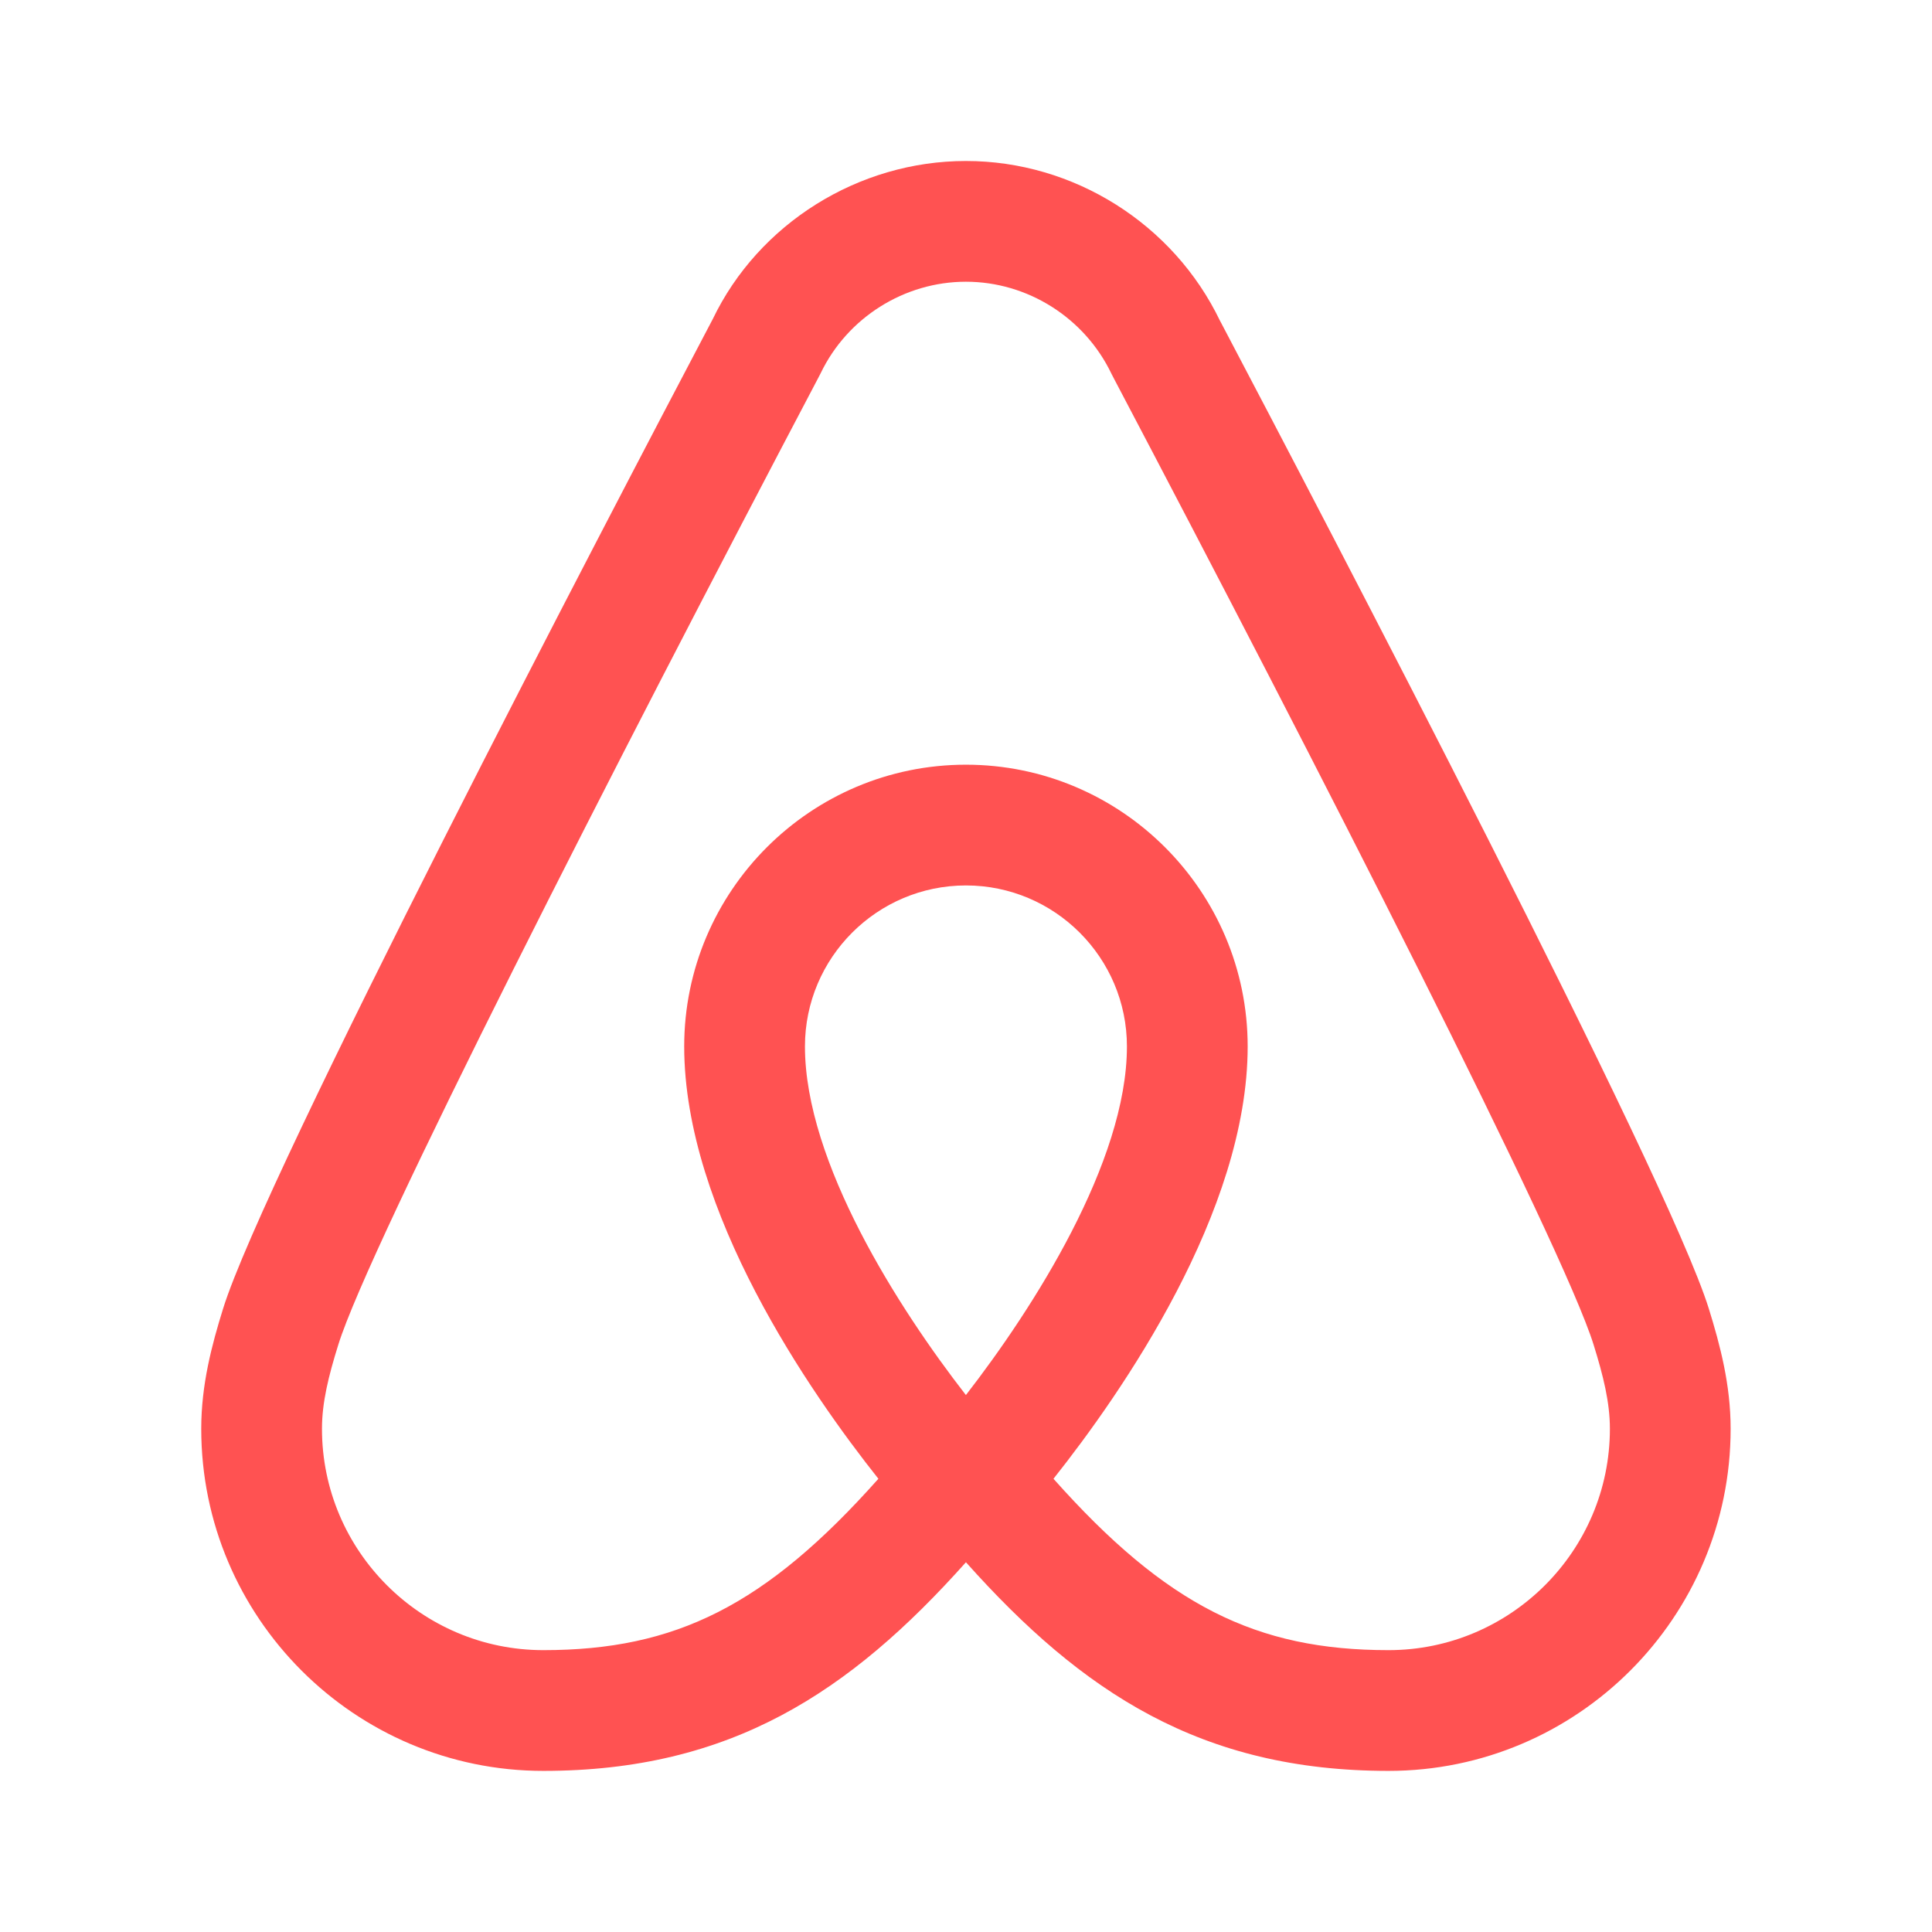 <svg xmlns="http://www.w3.org/2000/svg" xmlns:xlink="http://www.w3.org/1999/xlink" viewBox="0,0,256,256" width="96px" height="96px" fill-rule="nonzero"><g fill-opacity="0" fill="#dddddd" fill-rule="nonzero" stroke="none" stroke-width="1" stroke-linecap="butt" stroke-linejoin="miter" stroke-miterlimit="10" stroke-dasharray="" stroke-dashoffset="0" font-family="none" font-weight="none" font-size="none" text-anchor="none" style="mix-blend-mode: normal"><path d="M0,256v-256h256v256z" id="bgRectangle"></path></g><g fill="#ff5252" fill-rule="nonzero" stroke="none" stroke-width="1" stroke-linecap="butt" stroke-linejoin="miter" stroke-miterlimit="10" stroke-dasharray="" stroke-dashoffset="0" font-family="none" font-weight="none" font-size="none" text-anchor="none" style="mix-blend-mode: normal"><g transform="scale(5.333,5.333)"><path d="M42.459,32.519c-1.037,-3.336 -9.539,-19.596 -12.12,-24.5l-0.026,-0.048c-1.16,-2.412 -3.637,-3.971 -6.313,-3.971c-2.676,0 -5.153,1.559 -6.291,3.929l-0.048,0.091c-2.581,4.903 -11.083,21.163 -12.119,24.498c-0.281,0.903 -0.542,1.889 -0.542,2.982c0,4.687 3.813,8.5 8.5,8.5c4.654,0 7.612,-1.949 10.5,-5.184c2.888,3.235 5.846,5.184 10.5,5.184c4.687,0 8.5,-3.813 8.5,-8.5c0,-1.093 -0.261,-2.079 -0.541,-2.981zM23.999,34.662c-1.669,-2.147 -3.999,-5.781 -3.999,-8.662c0,-2.206 1.794,-4 4,-4c2.206,0 4,1.794 4,4c0,2.872 -2.332,6.511 -4.001,8.662zM34.5,41c-3.287,0 -5.521,-1.107 -8.325,-4.258c1.703,-2.146 4.825,-6.638 4.825,-10.742c0,-3.86 -3.141,-7 -7,-7c-3.859,0 -7,3.14 -7,7c0,4.104 3.122,8.596 4.825,10.742c-2.804,3.151 -5.038,4.258 -8.325,4.258c-3.032,0 -5.5,-2.467 -5.5,-5.5c0,-0.653 0.162,-1.308 0.406,-2.09c0.764,-2.46 6.894,-14.462 11.91,-23.993l0.076,-0.146c0.663,-1.38 2.079,-2.271 3.608,-2.271c1.529,0 2.945,0.891 3.615,2.285l0.068,0.132c5.017,9.531 11.147,21.533 11.912,23.994c0.243,0.781 0.405,1.436 0.405,2.089c0,3.033 -2.468,5.5 -5.5,5.5z"></path></g></g></svg>